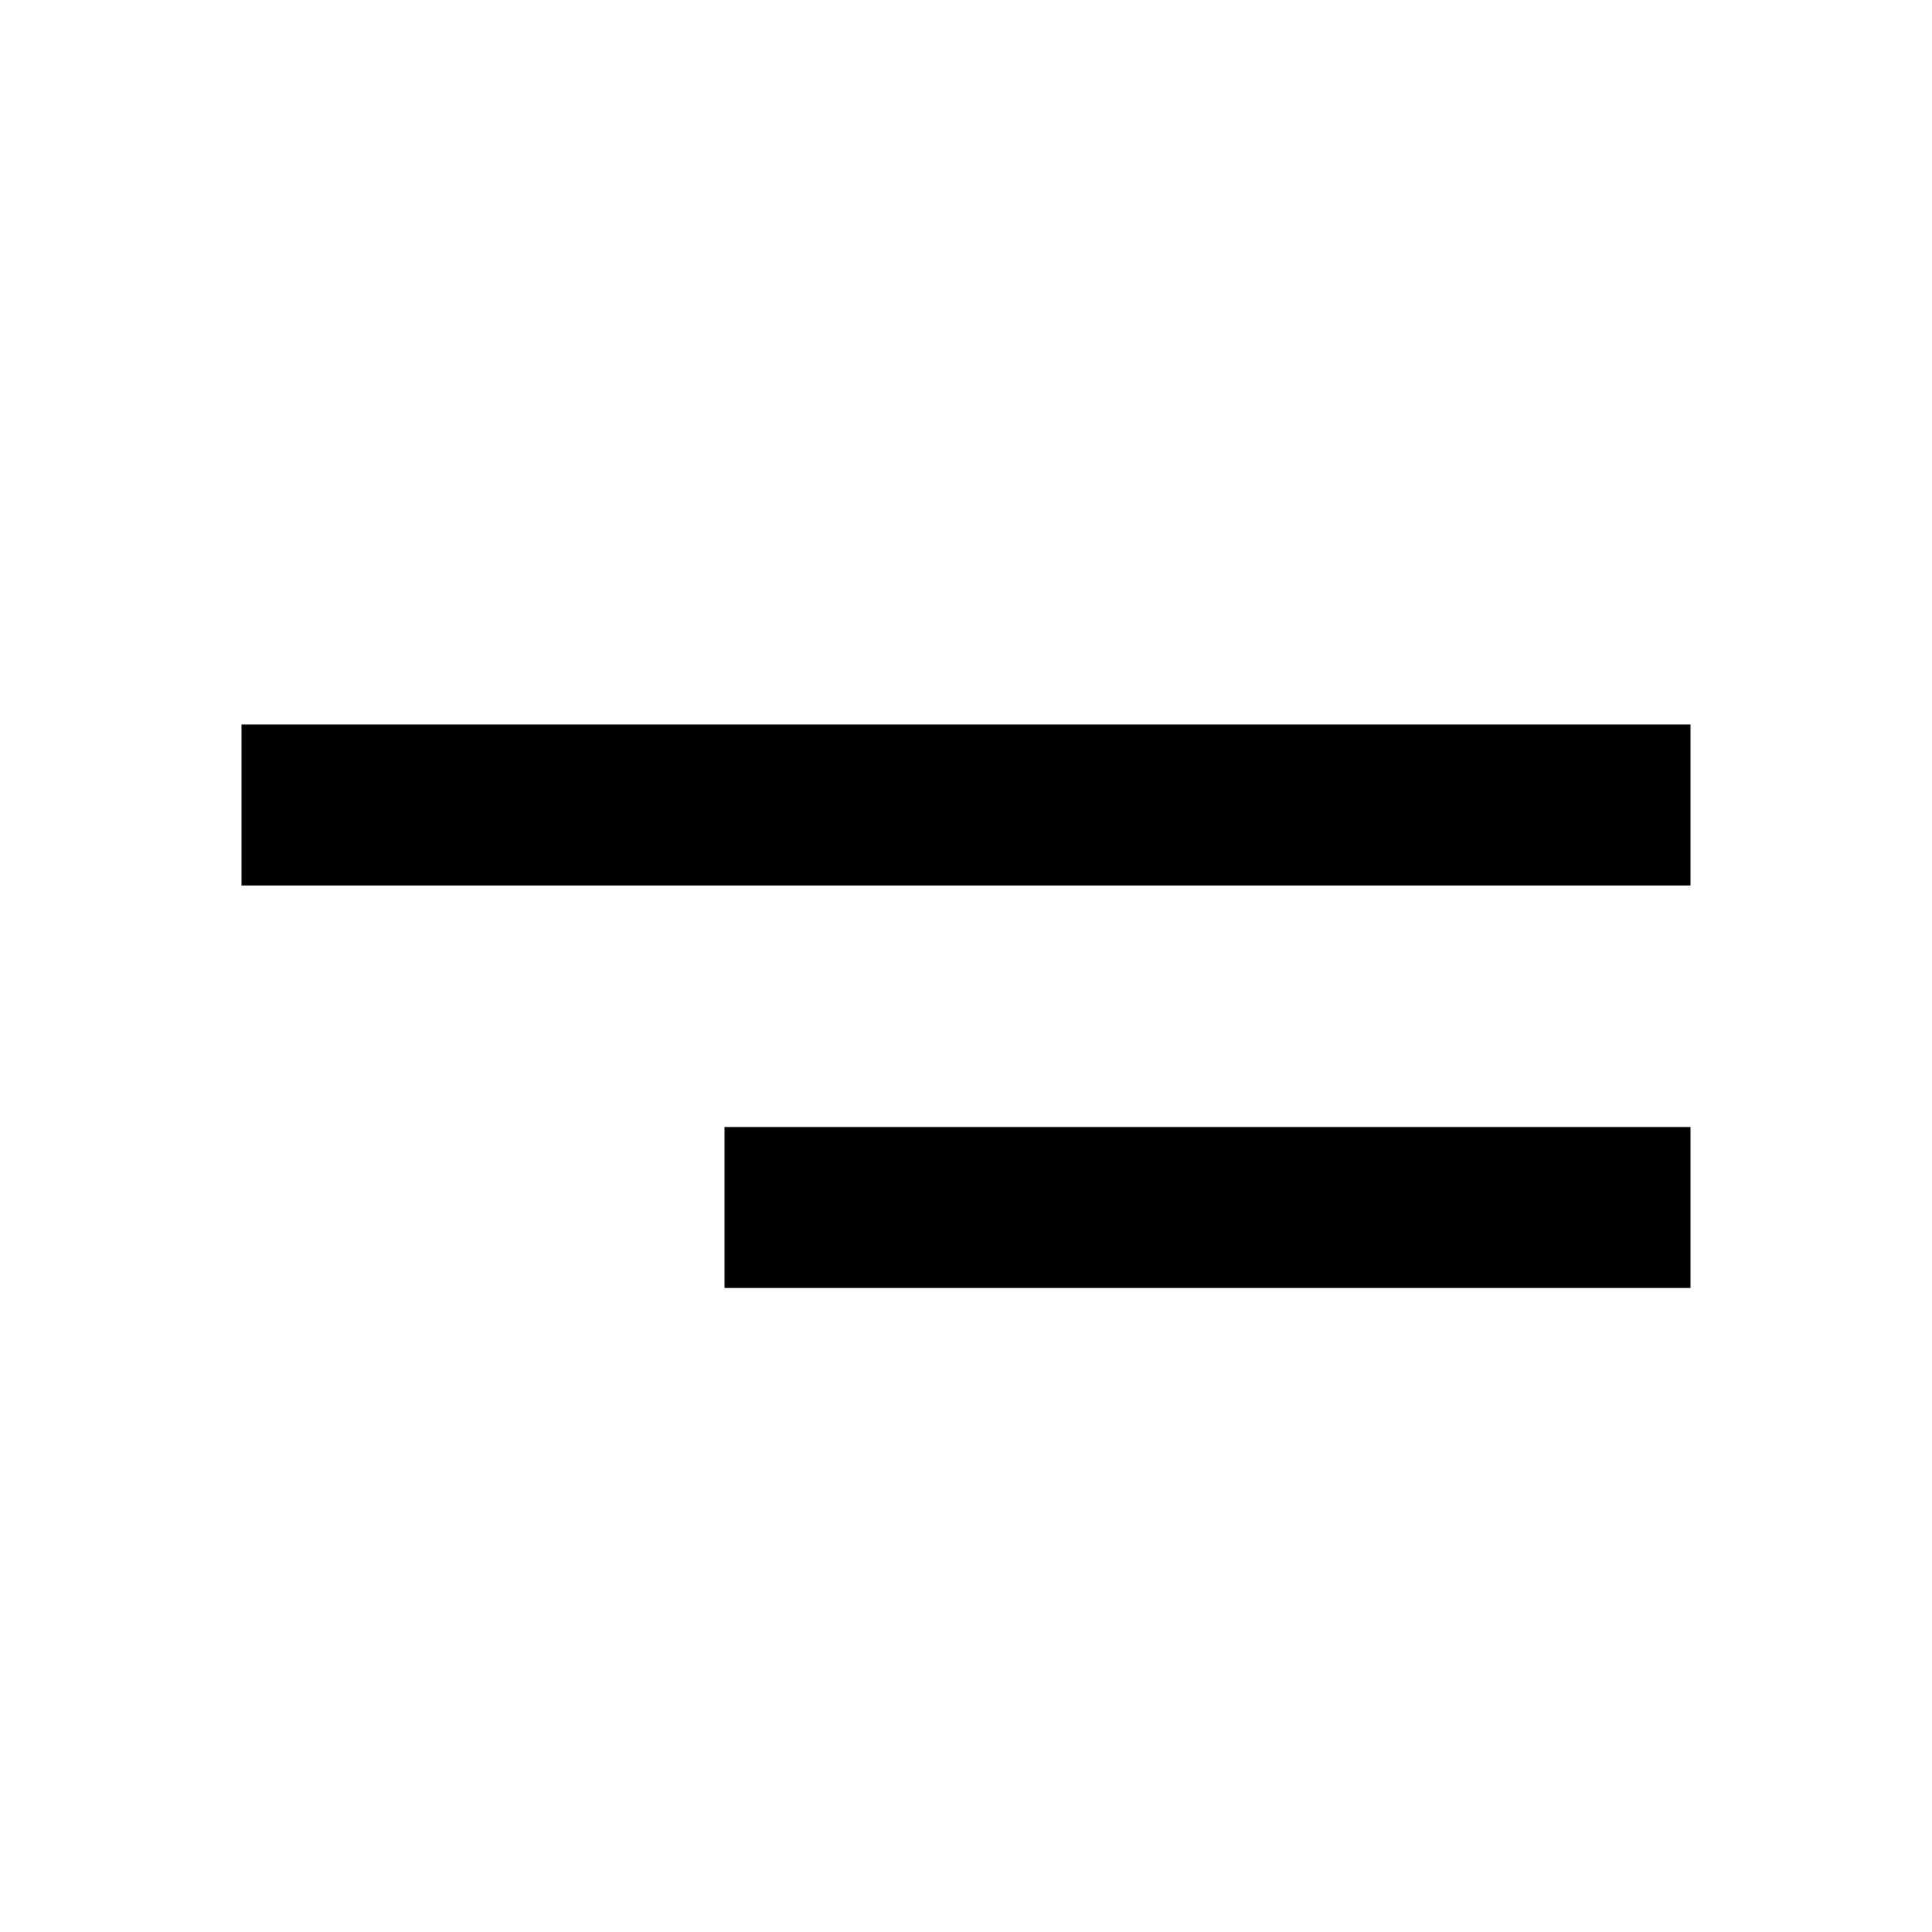 <?xml version="1.0" encoding="UTF-8"?>
<svg width="24px" height="24px" viewBox="0 0 24 24" version="1.1" xmlns="http://www.w3.org/2000/svg" xmlns:xlink="http://www.w3.org/1999/xlink">
    <title>Menu</title>
    <g id="Menu" stroke="none" stroke-width="1" fill="none" fill-rule="evenodd">
        <path d="M3,9 L3,11 L21,11 L21,9 L3,9 Z M9,16 L21,16 L21,14 L9,14 L9,16 Z" id="Shape" fill="#000000" fill-rule="nonzero"></path>
    </g>
</svg>